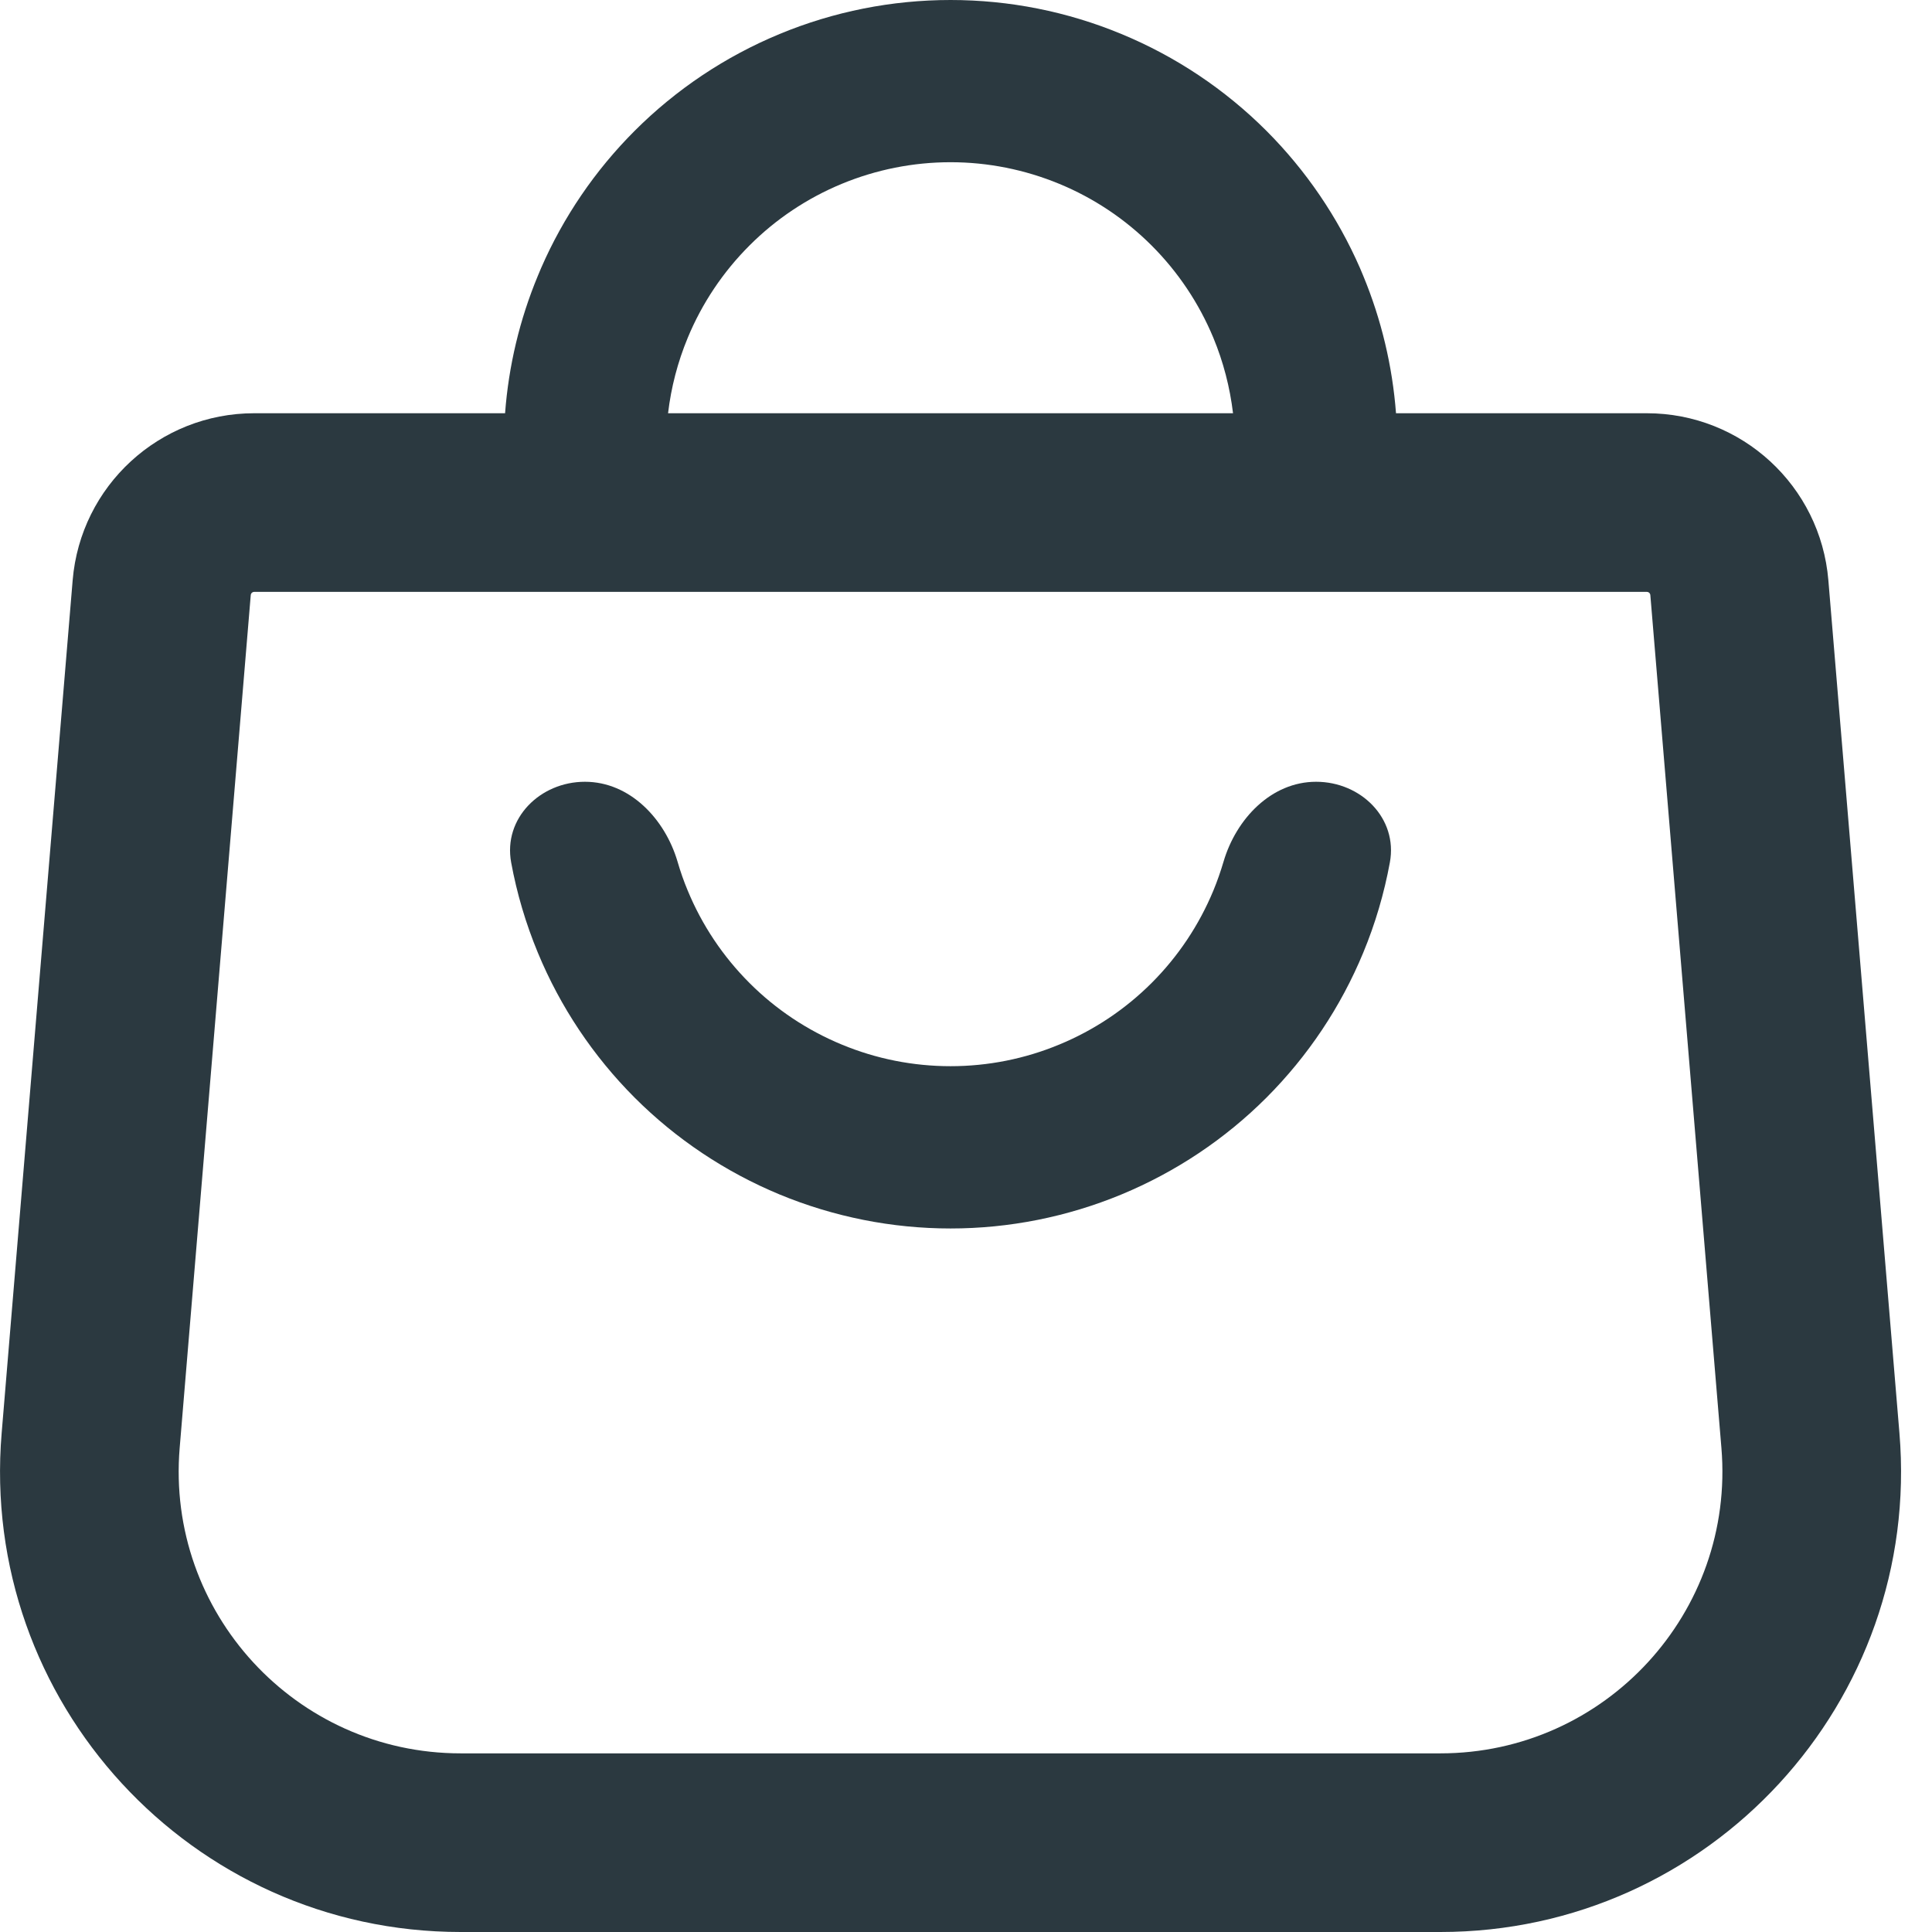 <svg width="28" height="28" viewBox="0 0 28 28" fill="none" xmlns="http://www.w3.org/2000/svg">
<path fill-rule="evenodd" clip-rule="evenodd" d="M7.842 3.885C7.826 3.922 7.81 3.959 7.795 3.997C7.531 4.632 7.371 5.305 7.32 5.989H3.684C2.311 5.989 1.167 7.041 1.053 8.41L0.024 20.769C-0.301 24.662 2.771 28 6.677 28H20.875C24.781 28 27.853 24.662 27.528 20.769L26.498 8.41C26.384 7.041 25.241 5.989 23.867 5.989H20.232C20.18 5.305 20.02 4.632 19.757 3.997C19.742 3.959 19.726 3.922 19.71 3.885C19.386 3.144 18.926 2.469 18.354 1.896C17.753 1.295 17.039 0.818 16.253 0.493C15.468 0.167 14.626 0 13.776 0C12.926 0 12.084 0.167 11.298 0.493C10.513 0.818 9.799 1.295 9.198 1.896C8.625 2.469 8.165 3.144 7.842 3.885ZM17.87 5.989H9.682C9.726 5.614 9.822 5.246 9.967 4.896C10.174 4.396 10.478 3.942 10.861 3.559C11.243 3.176 11.698 2.872 12.198 2.665C12.698 2.458 13.234 2.351 13.776 2.351C14.317 2.351 14.853 2.458 15.353 2.665C15.854 2.872 16.308 3.176 16.691 3.559C17.074 3.942 17.377 4.396 17.585 4.896C17.73 5.246 17.825 5.614 17.87 5.989ZM3.684 8.578C3.658 8.578 3.636 8.598 3.634 8.625L2.604 20.984C2.405 23.367 4.286 25.411 6.677 25.411H20.875C23.266 25.411 25.147 23.367 24.948 20.984L23.918 8.625C23.916 8.598 23.894 8.578 23.867 8.578H3.684ZM20.143 12.499C20.261 11.86 19.724 11.33 19.074 11.33C18.425 11.33 17.915 11.866 17.732 12.489C17.69 12.631 17.641 12.771 17.585 12.907C17.377 13.408 17.074 13.862 16.691 14.245C16.308 14.628 15.854 14.931 15.353 15.138C14.853 15.346 14.317 15.452 13.776 15.452C13.234 15.452 12.698 15.346 12.198 15.138C11.698 14.931 11.243 14.628 10.861 14.245C10.478 13.862 10.174 13.408 9.967 12.907C9.91 12.771 9.861 12.631 9.82 12.489C9.637 11.866 9.127 11.33 8.477 11.33C7.828 11.33 7.291 11.86 7.408 12.499C7.49 12.946 7.62 13.385 7.795 13.807C8.12 14.593 8.597 15.306 9.198 15.908C9.799 16.509 10.513 16.985 11.298 17.311C12.084 17.636 12.926 17.804 13.776 17.804C14.626 17.804 15.468 17.636 16.253 17.311C17.039 16.985 17.753 16.509 18.354 15.908C18.955 15.306 19.432 14.593 19.757 13.807C19.932 13.385 20.061 12.946 20.143 12.499Z" fill="#2B3940"/>
</svg>
